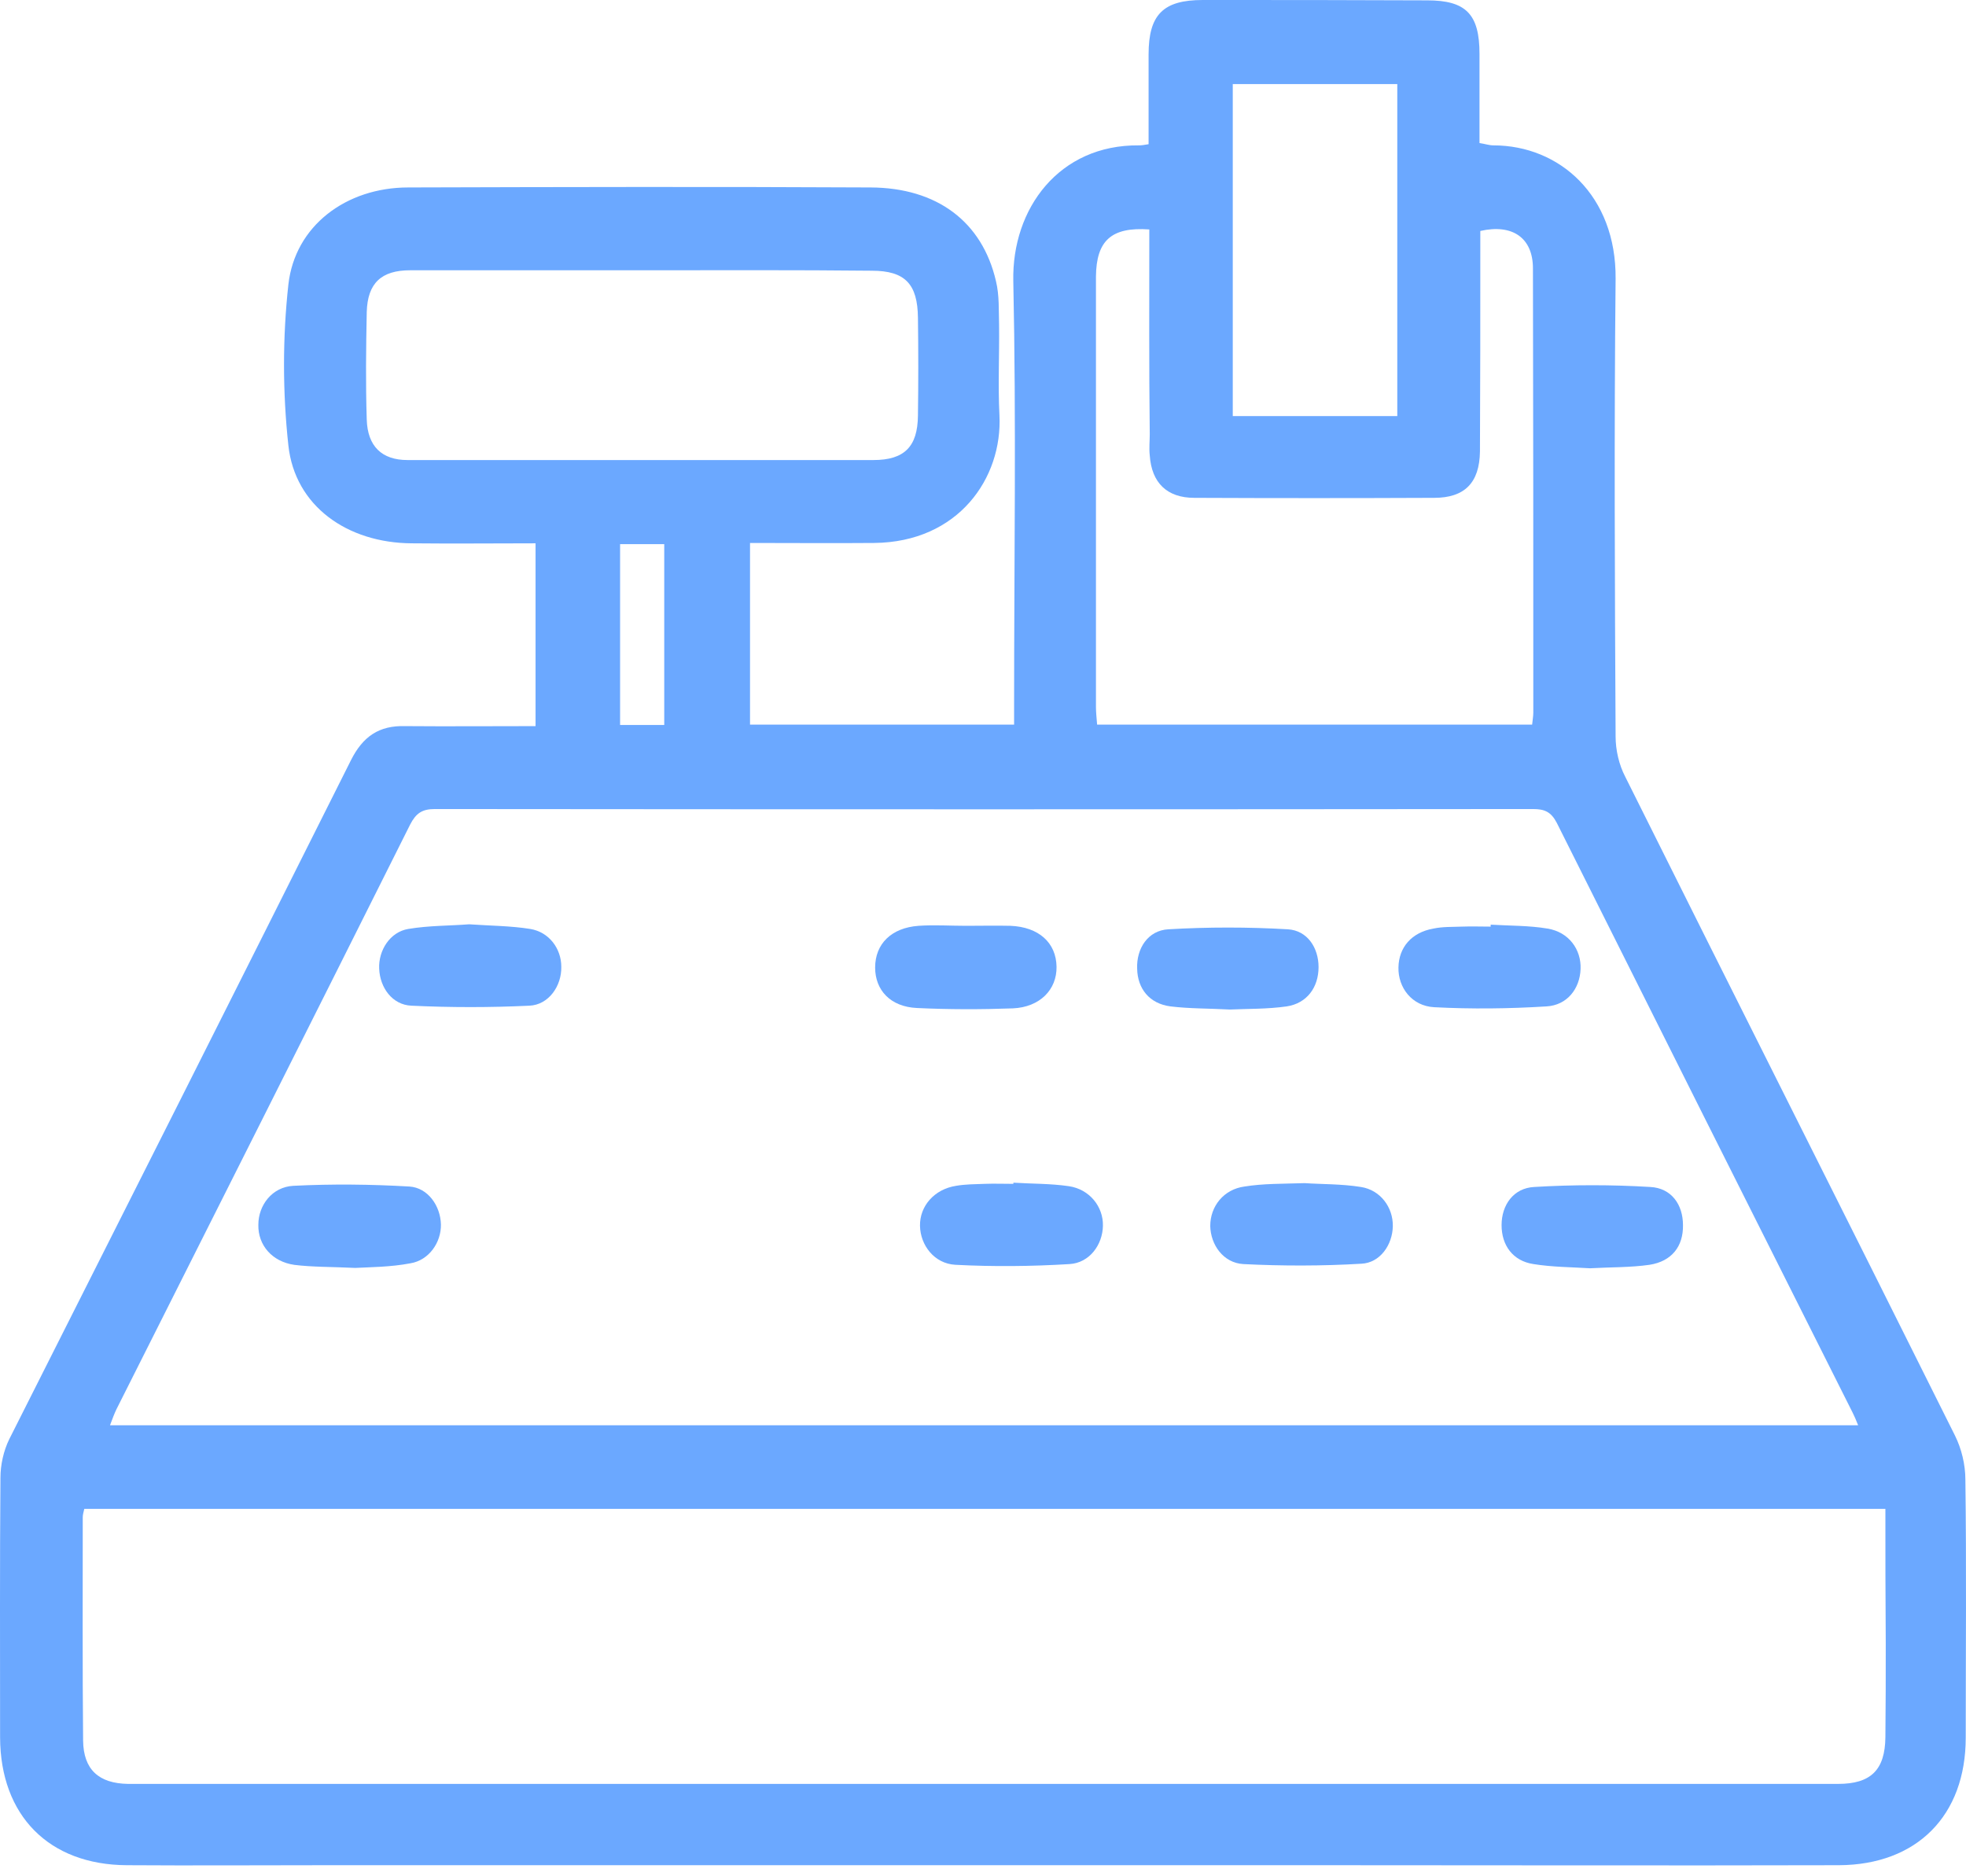 <svg width="22" height="21" viewBox="0 0 22 21" fill="none" xmlns="http://www.w3.org/2000/svg">
<path d="M5.993 8.127C5.993 7.436 5.993 6.772 5.993 6.081C5.524 6.081 5.068 6.086 4.608 6.081C3.885 6.077 3.3 5.663 3.227 4.985C3.162 4.389 3.162 3.776 3.227 3.185C3.3 2.529 3.872 2.098 4.569 2.098C6.294 2.093 8.018 2.089 9.743 2.098C10.487 2.102 10.991 2.482 11.145 3.146C11.184 3.306 11.175 3.474 11.18 3.638C11.184 3.975 11.167 4.312 11.184 4.648C11.219 5.347 10.728 6.068 9.782 6.077C9.326 6.081 8.866 6.077 8.393 6.077C8.393 6.759 8.393 7.428 8.393 8.11C9.373 8.11 10.345 8.11 11.348 8.11C11.348 8.036 11.348 7.959 11.348 7.885C11.348 6.306 11.373 4.726 11.339 3.146C11.322 2.335 11.851 1.618 12.745 1.627C12.775 1.627 12.801 1.623 12.853 1.614C12.853 1.278 12.853 0.945 12.853 0.609C12.853 0.164 13.016 0 13.459 0C14.298 0 15.133 0 15.971 0.004C16.406 0.004 16.556 0.16 16.556 0.604C16.556 0.932 16.556 1.265 16.556 1.601C16.616 1.61 16.664 1.627 16.711 1.627C17.451 1.627 18.087 2.188 18.079 3.12C18.062 4.83 18.07 6.539 18.079 8.243C18.079 8.395 18.117 8.559 18.186 8.692C19.412 11.152 20.651 13.608 21.877 16.068C21.95 16.215 21.993 16.392 21.993 16.56C22.006 17.523 21.997 18.485 21.997 19.448C21.997 20.32 21.451 20.872 20.578 20.876C18.672 20.881 16.771 20.876 14.866 20.876C11.12 20.876 7.378 20.876 3.631 20.876C2.896 20.876 2.156 20.881 1.42 20.876C0.547 20.872 0.005 20.32 0.001 19.448C0.001 18.477 -0.003 17.51 0.005 16.539C0.005 16.396 0.04 16.237 0.104 16.107C1.382 13.574 2.659 11.04 3.928 8.507C4.061 8.243 4.242 8.118 4.534 8.127C5.012 8.131 5.494 8.127 5.993 8.127ZM20.793 15.952C20.767 15.887 20.75 15.848 20.733 15.814C19.627 13.613 18.522 11.411 17.421 9.21C17.356 9.085 17.283 9.055 17.154 9.055C13.059 9.059 8.965 9.059 4.866 9.055C4.724 9.055 4.655 9.102 4.59 9.228C3.498 11.411 2.401 13.591 1.304 15.771C1.279 15.822 1.257 15.883 1.231 15.952C7.76 15.952 14.259 15.952 20.793 15.952ZM21.098 16.888C14.367 16.888 7.657 16.888 0.943 16.888C0.934 16.927 0.926 16.953 0.926 16.983C0.926 17.816 0.922 18.649 0.93 19.482C0.934 19.806 1.106 19.961 1.433 19.966C2.479 19.966 3.524 19.966 4.569 19.966C9.902 19.966 15.236 19.966 20.569 19.966C20.935 19.966 21.094 19.81 21.098 19.443C21.102 19.094 21.102 18.74 21.102 18.39C21.098 17.89 21.098 17.398 21.098 16.888ZM12.861 2.568C12.436 2.538 12.268 2.693 12.264 3.095C12.264 4.7 12.264 6.31 12.264 7.915C12.264 7.976 12.272 8.041 12.277 8.11C13.907 8.11 15.52 8.11 17.145 8.11C17.15 8.058 17.158 8.015 17.158 7.976C17.158 6.319 17.158 4.661 17.154 3.004C17.154 2.663 16.926 2.503 16.565 2.585C16.565 2.65 16.565 2.723 16.565 2.792C16.565 3.548 16.565 4.299 16.561 5.054C16.556 5.404 16.389 5.572 16.049 5.572C15.154 5.576 14.259 5.576 13.365 5.572C13.059 5.572 12.887 5.404 12.866 5.097C12.857 5.019 12.866 4.937 12.866 4.86C12.857 4.104 12.861 3.345 12.861 2.568ZM7.21 3.025C6.337 3.025 5.464 3.025 4.59 3.025C4.268 3.025 4.113 3.168 4.104 3.492C4.096 3.893 4.091 4.294 4.104 4.696C4.113 4.994 4.272 5.149 4.56 5.149C6.298 5.149 8.036 5.149 9.773 5.149C10.122 5.149 10.268 4.998 10.272 4.653C10.277 4.286 10.277 3.923 10.272 3.556C10.268 3.181 10.13 3.03 9.756 3.03C8.909 3.021 8.061 3.025 7.21 3.025ZM15.636 4.657C15.636 3.405 15.636 2.167 15.636 0.941C15.012 0.941 14.401 0.941 13.795 0.941C13.795 2.188 13.795 3.418 13.795 4.657C14.41 4.657 15.012 4.657 15.636 4.657ZM6.939 6.09C6.939 6.78 6.939 7.441 6.939 8.114C7.111 8.114 7.274 8.114 7.433 8.114C7.433 7.432 7.433 6.763 7.433 6.09C7.261 6.09 7.107 6.09 6.939 6.09Z" fill="#6BA8FF"/>
<path d="M3.975 14.191C3.704 14.178 3.497 14.182 3.295 14.157C3.046 14.122 2.886 13.937 2.891 13.708C2.891 13.488 3.046 13.285 3.282 13.272C3.717 13.25 4.151 13.255 4.581 13.28C4.788 13.293 4.929 13.496 4.934 13.704C4.938 13.906 4.8 14.105 4.594 14.139C4.37 14.182 4.142 14.182 3.975 14.191Z" fill="#6BA8FF"/>
<path d="M11.34 13.237C11.547 13.25 11.753 13.246 11.96 13.276C12.192 13.31 12.347 13.505 12.342 13.72C12.338 13.932 12.192 14.135 11.968 14.148C11.542 14.174 11.112 14.178 10.691 14.156C10.454 14.143 10.299 13.936 10.295 13.72C10.291 13.5 10.454 13.31 10.699 13.272C10.803 13.254 10.91 13.254 11.018 13.25C11.125 13.246 11.233 13.25 11.34 13.25C11.34 13.246 11.34 13.241 11.34 13.237Z" fill="#6BA8FF"/>
<path d="M14.601 13.242C14.786 13.255 15.01 13.25 15.229 13.285C15.448 13.319 15.59 13.514 15.586 13.725C15.582 13.932 15.444 14.135 15.233 14.144C14.795 14.17 14.352 14.17 13.913 14.148C13.689 14.135 13.547 13.932 13.543 13.721C13.543 13.501 13.694 13.311 13.926 13.28C14.136 13.246 14.352 13.25 14.601 13.242Z" fill="#6BA8FF"/>
<path d="M17.792 14.195C17.585 14.182 17.37 14.182 17.16 14.148C16.927 14.113 16.803 13.936 16.803 13.712C16.803 13.487 16.936 13.297 17.168 13.285C17.598 13.259 18.037 13.259 18.467 13.285C18.704 13.297 18.833 13.483 18.833 13.712C18.837 13.949 18.708 14.117 18.459 14.156C18.244 14.187 18.02 14.182 17.792 14.195Z" fill="#6BA8FF"/>
<path d="M13.762 11.299C13.525 11.286 13.31 11.29 13.099 11.264C12.863 11.234 12.729 11.066 12.725 10.841C12.716 10.617 12.845 10.414 13.073 10.401C13.516 10.375 13.968 10.375 14.411 10.401C14.63 10.414 14.755 10.608 14.755 10.824C14.755 11.049 14.626 11.23 14.398 11.264C14.183 11.295 13.959 11.29 13.762 11.299Z" fill="#6BA8FF"/>
<path d="M16.681 10.349C16.892 10.362 17.111 10.358 17.317 10.393C17.554 10.431 17.696 10.626 17.687 10.846C17.679 11.066 17.537 11.251 17.305 11.264C16.887 11.29 16.466 11.295 16.049 11.273C15.799 11.26 15.644 11.053 15.649 10.828C15.653 10.604 15.795 10.436 16.04 10.393C16.143 10.371 16.251 10.375 16.358 10.371C16.466 10.367 16.573 10.371 16.681 10.371C16.681 10.358 16.681 10.354 16.681 10.349Z" fill="#6BA8FF"/>
<path d="M5.249 10.345C5.494 10.362 5.714 10.362 5.933 10.397C6.144 10.431 6.281 10.617 6.281 10.82C6.286 11.036 6.139 11.247 5.924 11.256C5.486 11.277 5.043 11.277 4.604 11.256C4.389 11.247 4.251 11.053 4.243 10.841C4.234 10.639 4.363 10.431 4.569 10.397C4.802 10.358 5.038 10.362 5.249 10.345Z" fill="#6BA8FF"/>
<path d="M10.812 10.362C10.976 10.362 11.143 10.358 11.307 10.362C11.625 10.375 11.819 10.552 11.823 10.82C11.827 11.075 11.638 11.273 11.333 11.286C10.976 11.299 10.619 11.299 10.262 11.282C9.965 11.269 9.793 11.083 9.793 10.829C9.793 10.565 9.974 10.384 10.279 10.362C10.455 10.35 10.636 10.362 10.812 10.362Z" fill="#6BA8FF"/>
</svg>

